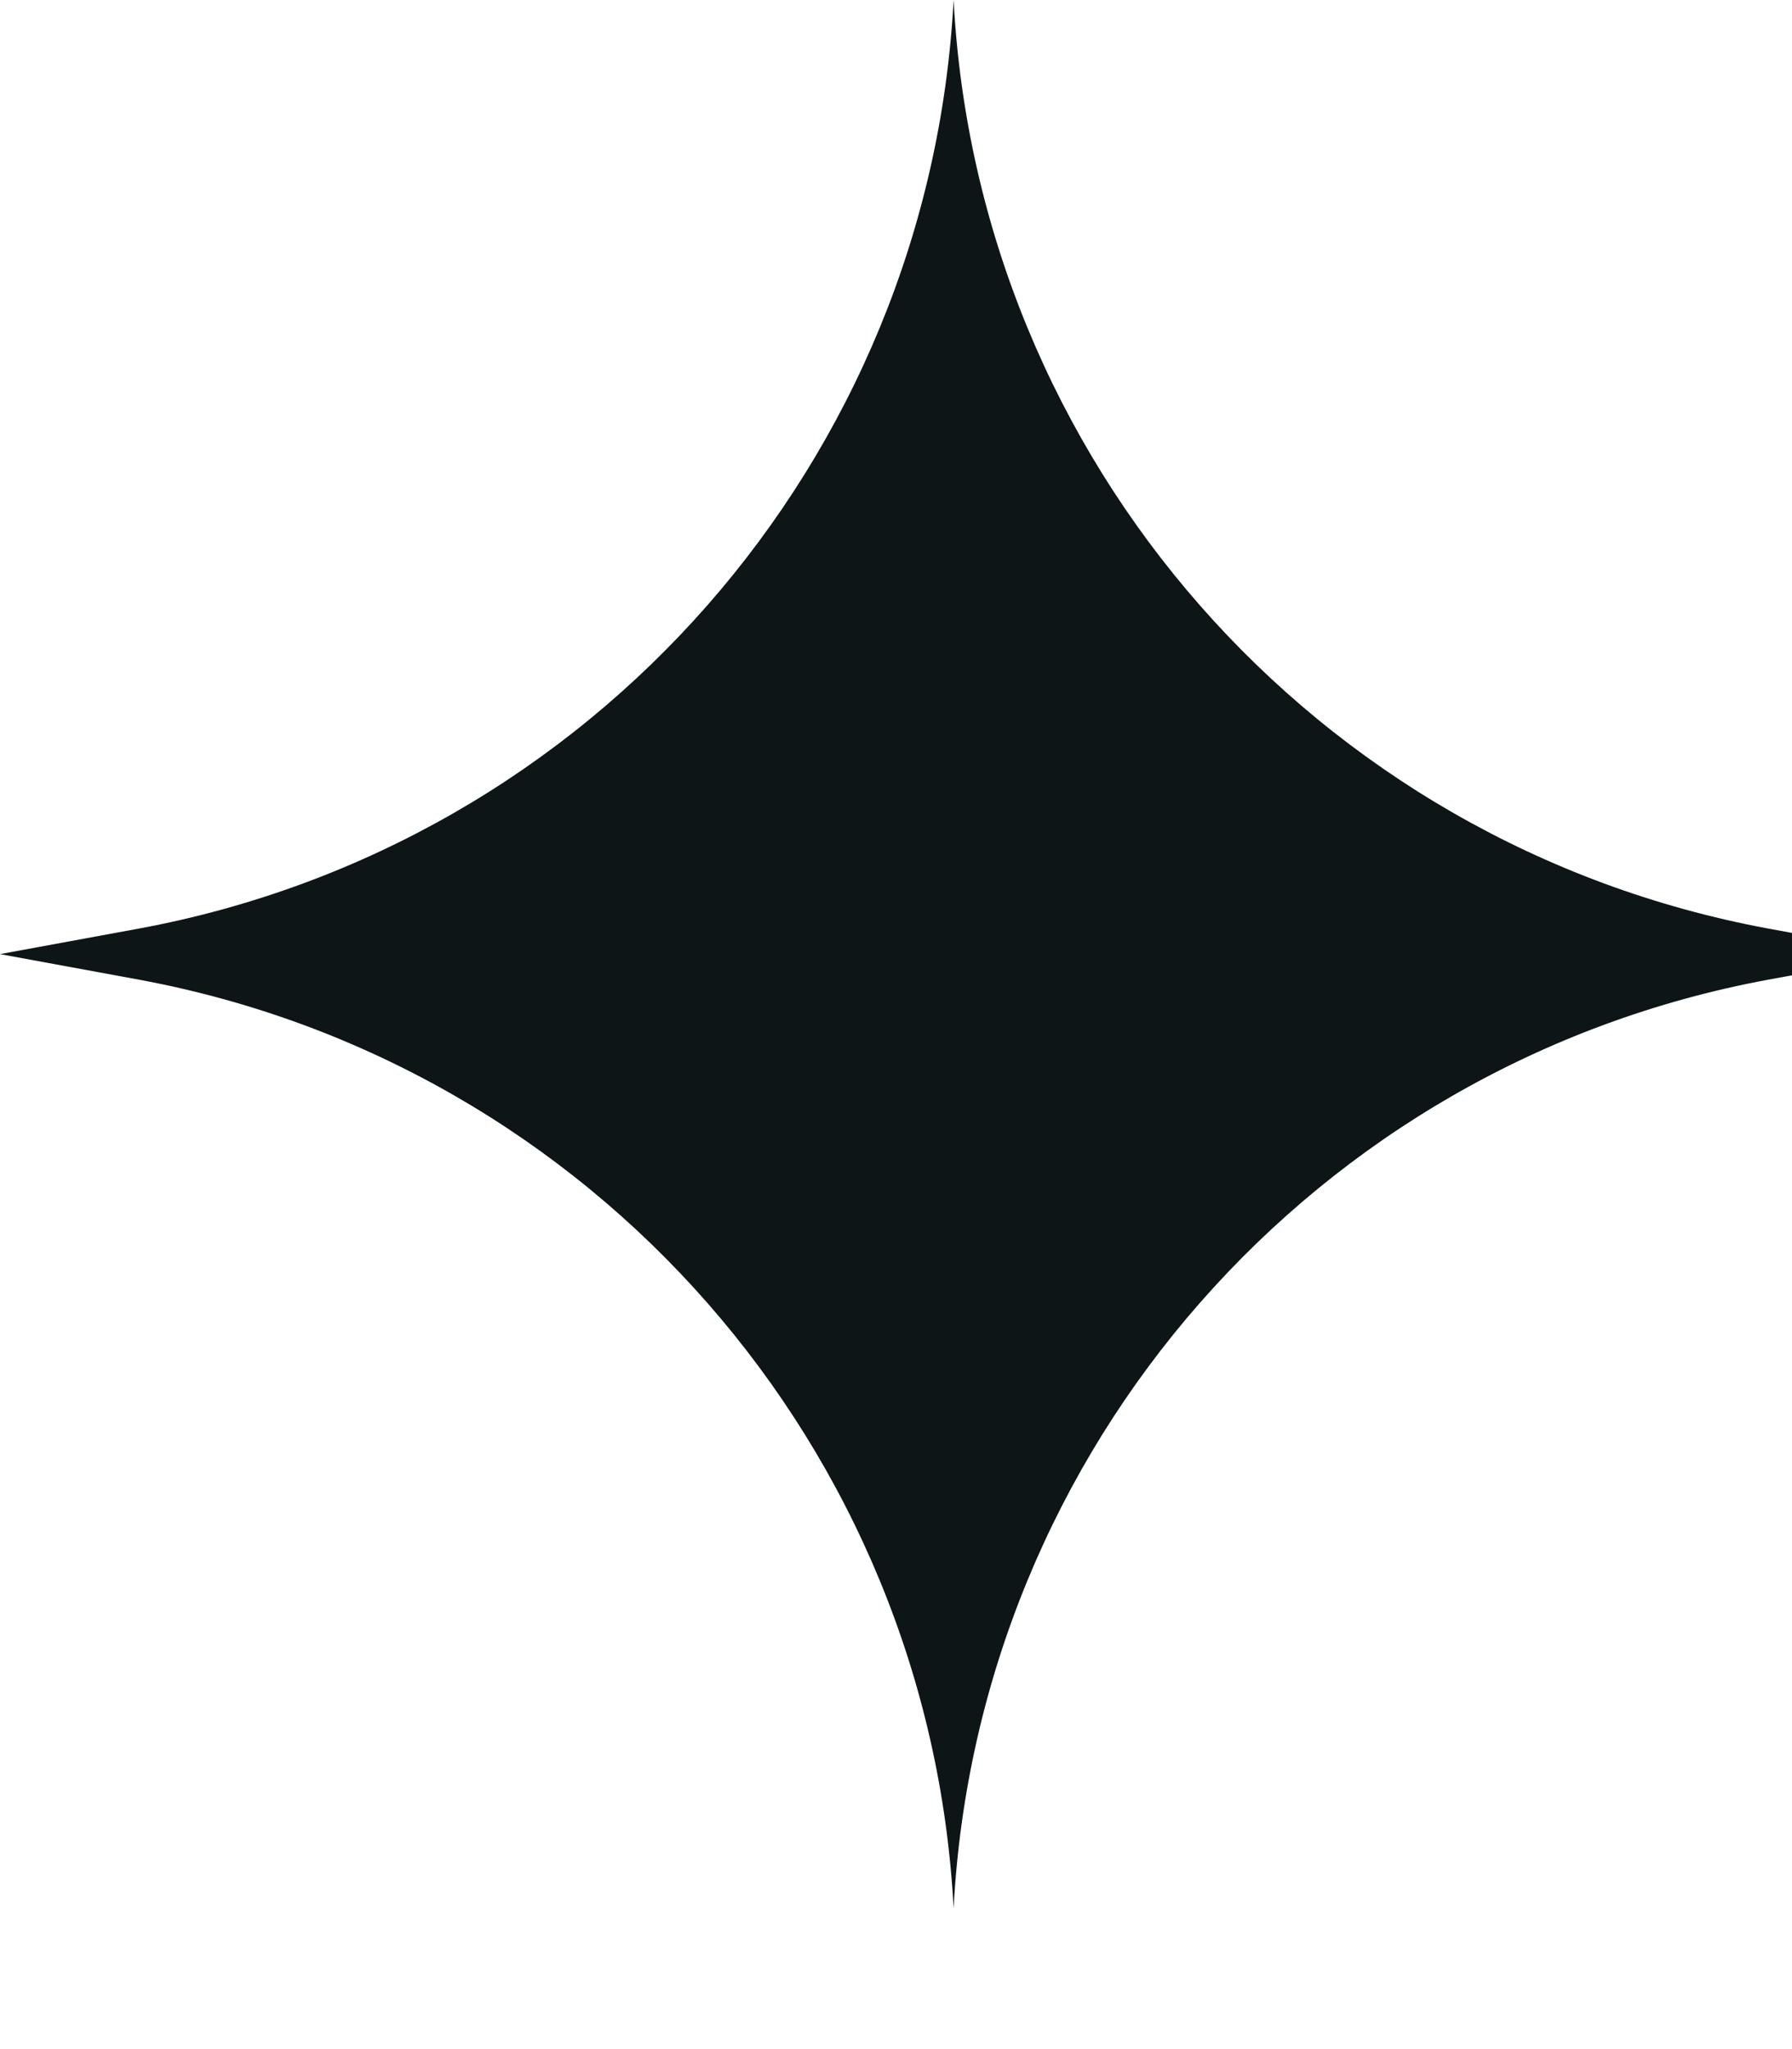 <svg width="7" height="8" viewBox="0 0 7 8" fill="none" xmlns="http://www.w3.org/2000/svg">
<path d="M3.725 7.45C3.63 5.652 2.314 4.153 0.544 3.825L0 3.725L0.544 3.625C2.314 3.297 3.63 1.798 3.725 0C3.82 1.798 5.136 3.297 6.906 3.625L7.45 3.725L6.906 3.825C5.136 4.153 3.82 5.652 3.725 7.45Z" fill="#0D1517"/>
</svg>
